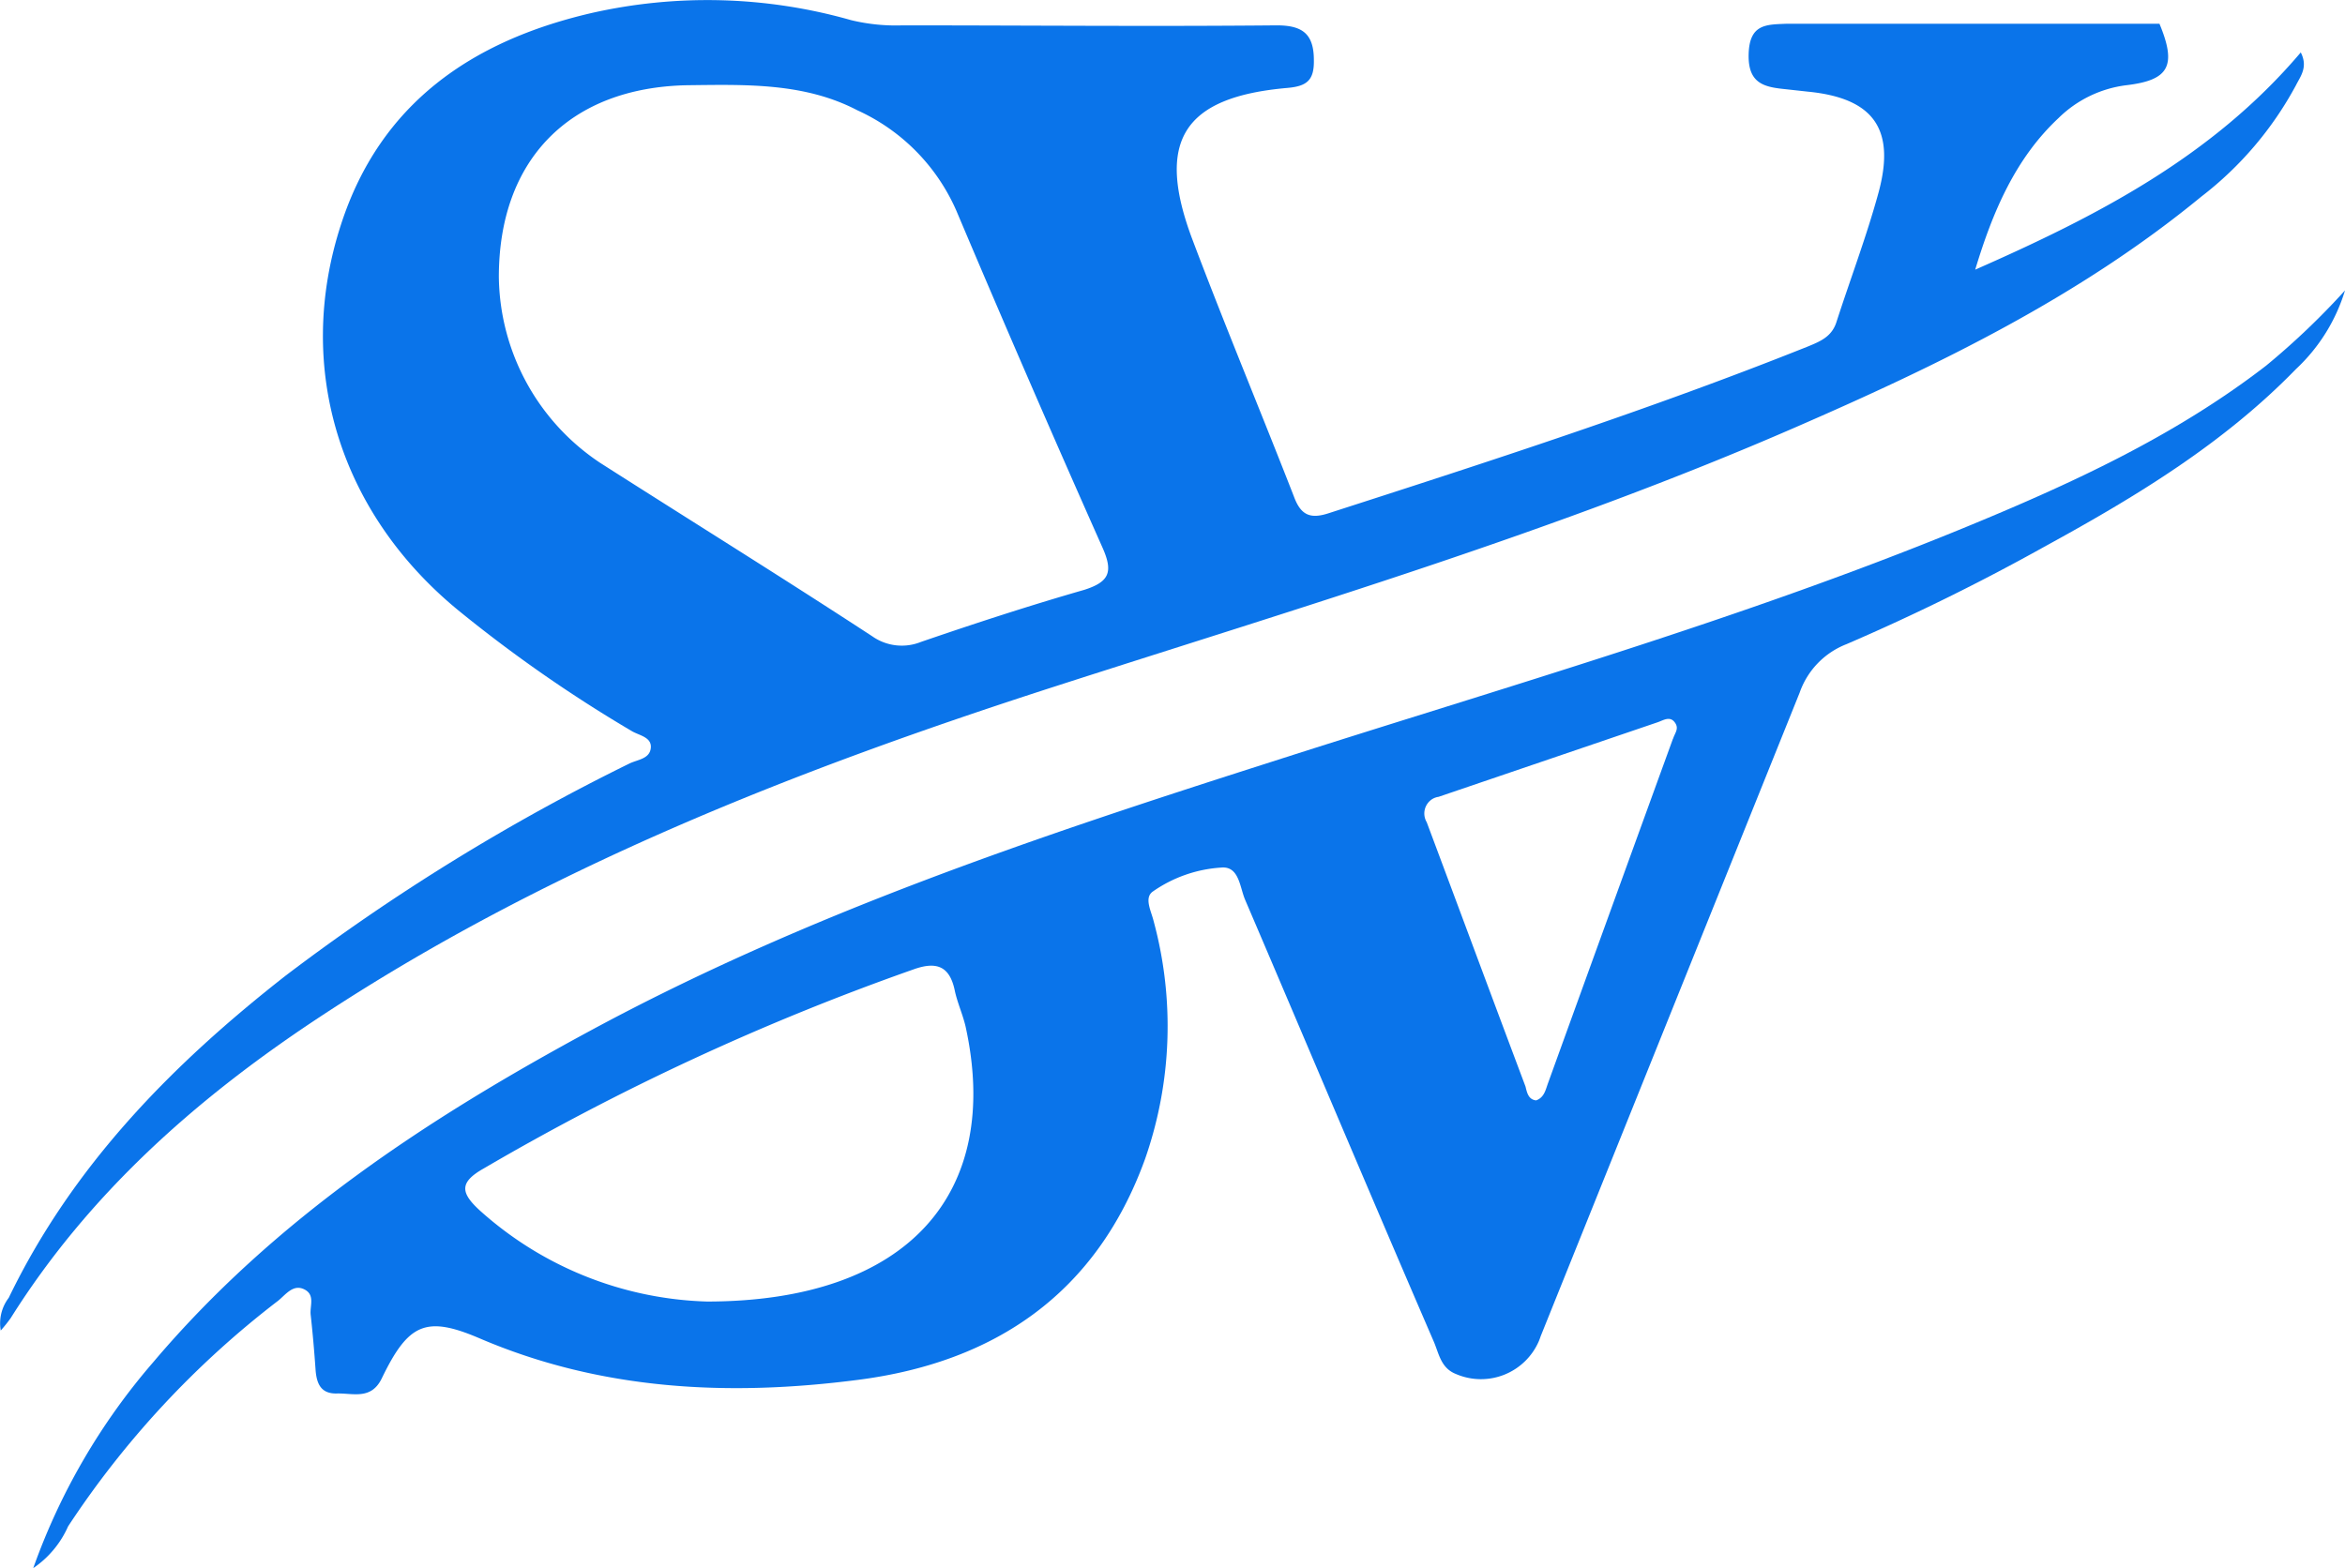 <svg xmlns="http://www.w3.org/2000/svg" viewBox="0 0 220.05 147.18"><defs><style>.cls-1{fill:#0a74ea;}</style></defs><g id="Capa_2" data-name="Capa 2"><g id="Capa_1-2" data-name="Capa 1"><g id="Capa_2-2" data-name="Capa 2"><g id="Capa_1-2-2" data-name="Capa 1-2"><path class="cls-1" d="M212.66,34.31C204,41,194.16,45.49,184.13,49.61,163,58.27,141.05,64.52,119.39,71.48c-21.91,7-43.7,14.28-64,25.26-15.27,8.25-29.64,17.68-41,31.1A60.45,60.45,0,0,0,3.12,147.18a9.25,9.25,0,0,0,3.27-3.92A86.54,86.54,0,0,1,26.08,122.1c.71-.56,1.41-1.6,2.46-1.09s.53,1.54.61,2.37c.19,1.71.34,3.43.46,5.15.09,1.31.48,2.3,2,2.26s3.23.63,4.22-1.43c2.48-5.13,4.13-5.9,9.14-3.76,11.48,4.93,23.5,5.47,35.55,3.91,12.82-1.65,22.36-8.09,26.93-20.73a37.73,37.73,0,0,0,.79-22.38c-.23-.92-.88-2.12-.08-2.71a12.56,12.56,0,0,1,6.42-2.26c1.69-.17,1.75,1.81,2.25,3,5.92,13.83,11.75,27.69,17.73,41.53.47,1.11.66,2.45,2.06,3a5.92,5.92,0,0,0,7.79-3.1c.06-.15.12-.31.17-.46Q156.75,95.15,168.88,65a7.55,7.55,0,0,1,4.39-4.54,203.33,203.33,0,0,0,18.56-9.14c8.5-4.65,16.79-9.65,23.62-16.68a16.74,16.74,0,0,0,4.6-7.38A70.41,70.41,0,0,1,212.66,34.31ZM66.36,122.16A33.3,33.3,0,0,1,45,113.59c-1.79-1.65-1.91-2.62.39-3.92A233.4,233.4,0,0,1,85.68,91c2.22-.81,3.45-.31,3.92,2,.24,1.11.73,2.18,1,3.31C94.05,111.93,85.29,122.14,66.36,122.16ZM157,69.3q-5.9,16.23-11.75,32.4c-.22.61-.35,1.31-1.1,1.58-.73-.07-.86-.73-1-1.3-3.1-8.24-6.16-16.5-9.27-24.81A1.6,1.6,0,0,1,134.4,75a1.55,1.55,0,0,1,.59-.21l20.56-7c.53-.18,1.14-.61,1.6,0s0,1-.16,1.58Z"/><path class="cls-1" d="M29.57,95.74C51,81.52,74.77,72.24,99.05,64.41c23.34-7.52,46.87-14.48,69.4-24.29,13.45-5.85,26.65-12.24,38.11-21.66A32.72,32.72,0,0,0,215.45,8c.42-.84,1.15-1.7.45-3.08-8.35,9.85-19.23,15.4-30.55,20.39,1.63-5.41,3.76-10.44,7.83-14.24A11,11,0,0,1,199.52,8c4-.47,4.77-1.8,3.12-5.77h-35c-1.88.08-3.47,0-3.55,2.84s1.53,3.11,3.54,3.31l2,.22c6.17.6,8.29,3.5,6.63,9.54-1.12,4.08-2.61,8-3.92,12.05-.43,1.4-1.5,1.84-2.69,2.33-14.76,5.9-29.89,10.79-45,15.66-1.76.57-2.61.12-3.24-1.6-3.12-8-6.46-16-9.51-24.08-3.5-9.27-.87-13.4,8.93-14.25,1.78-.16,2.5-.7,2.46-2.61,0-2.5-1.11-3.27-3.53-3.26-11.69.11-23.39,0-35.07,0a17.83,17.83,0,0,1-4.83-.49,49.23,49.23,0,0,0-24.47-.64C44.29,3.85,35.69,9.69,32,21.07c-4.38,13.44-.13,27.07,11,36.21A131.39,131.39,0,0,0,59.27,68.61c.69.42,1.9.56,1.8,1.59s-1.23,1.09-2,1.46a196.72,196.72,0,0,0-32.25,19.9c-10.66,8.34-20,17.83-26,30.25a3.94,3.94,0,0,0-.75,3.07A14.88,14.88,0,0,0,1,123.72C8.29,112.11,18.29,103.23,29.57,95.74ZM56.33,43.45A21.25,21.25,0,0,1,46.81,26c0-11,6.62-17.77,17.64-18,5.47-.06,11-.26,16,2.35a18.47,18.47,0,0,1,9.29,9.42q6.72,15.9,13.74,31.68c1,2.27.58,3.17-1.73,3.91-5.22,1.5-10.26,3.15-15.33,4.89a4.81,4.81,0,0,1-4.57-.53C73.36,54.17,64.8,48.86,56.33,43.45Z"/></g></g></g></g></svg>